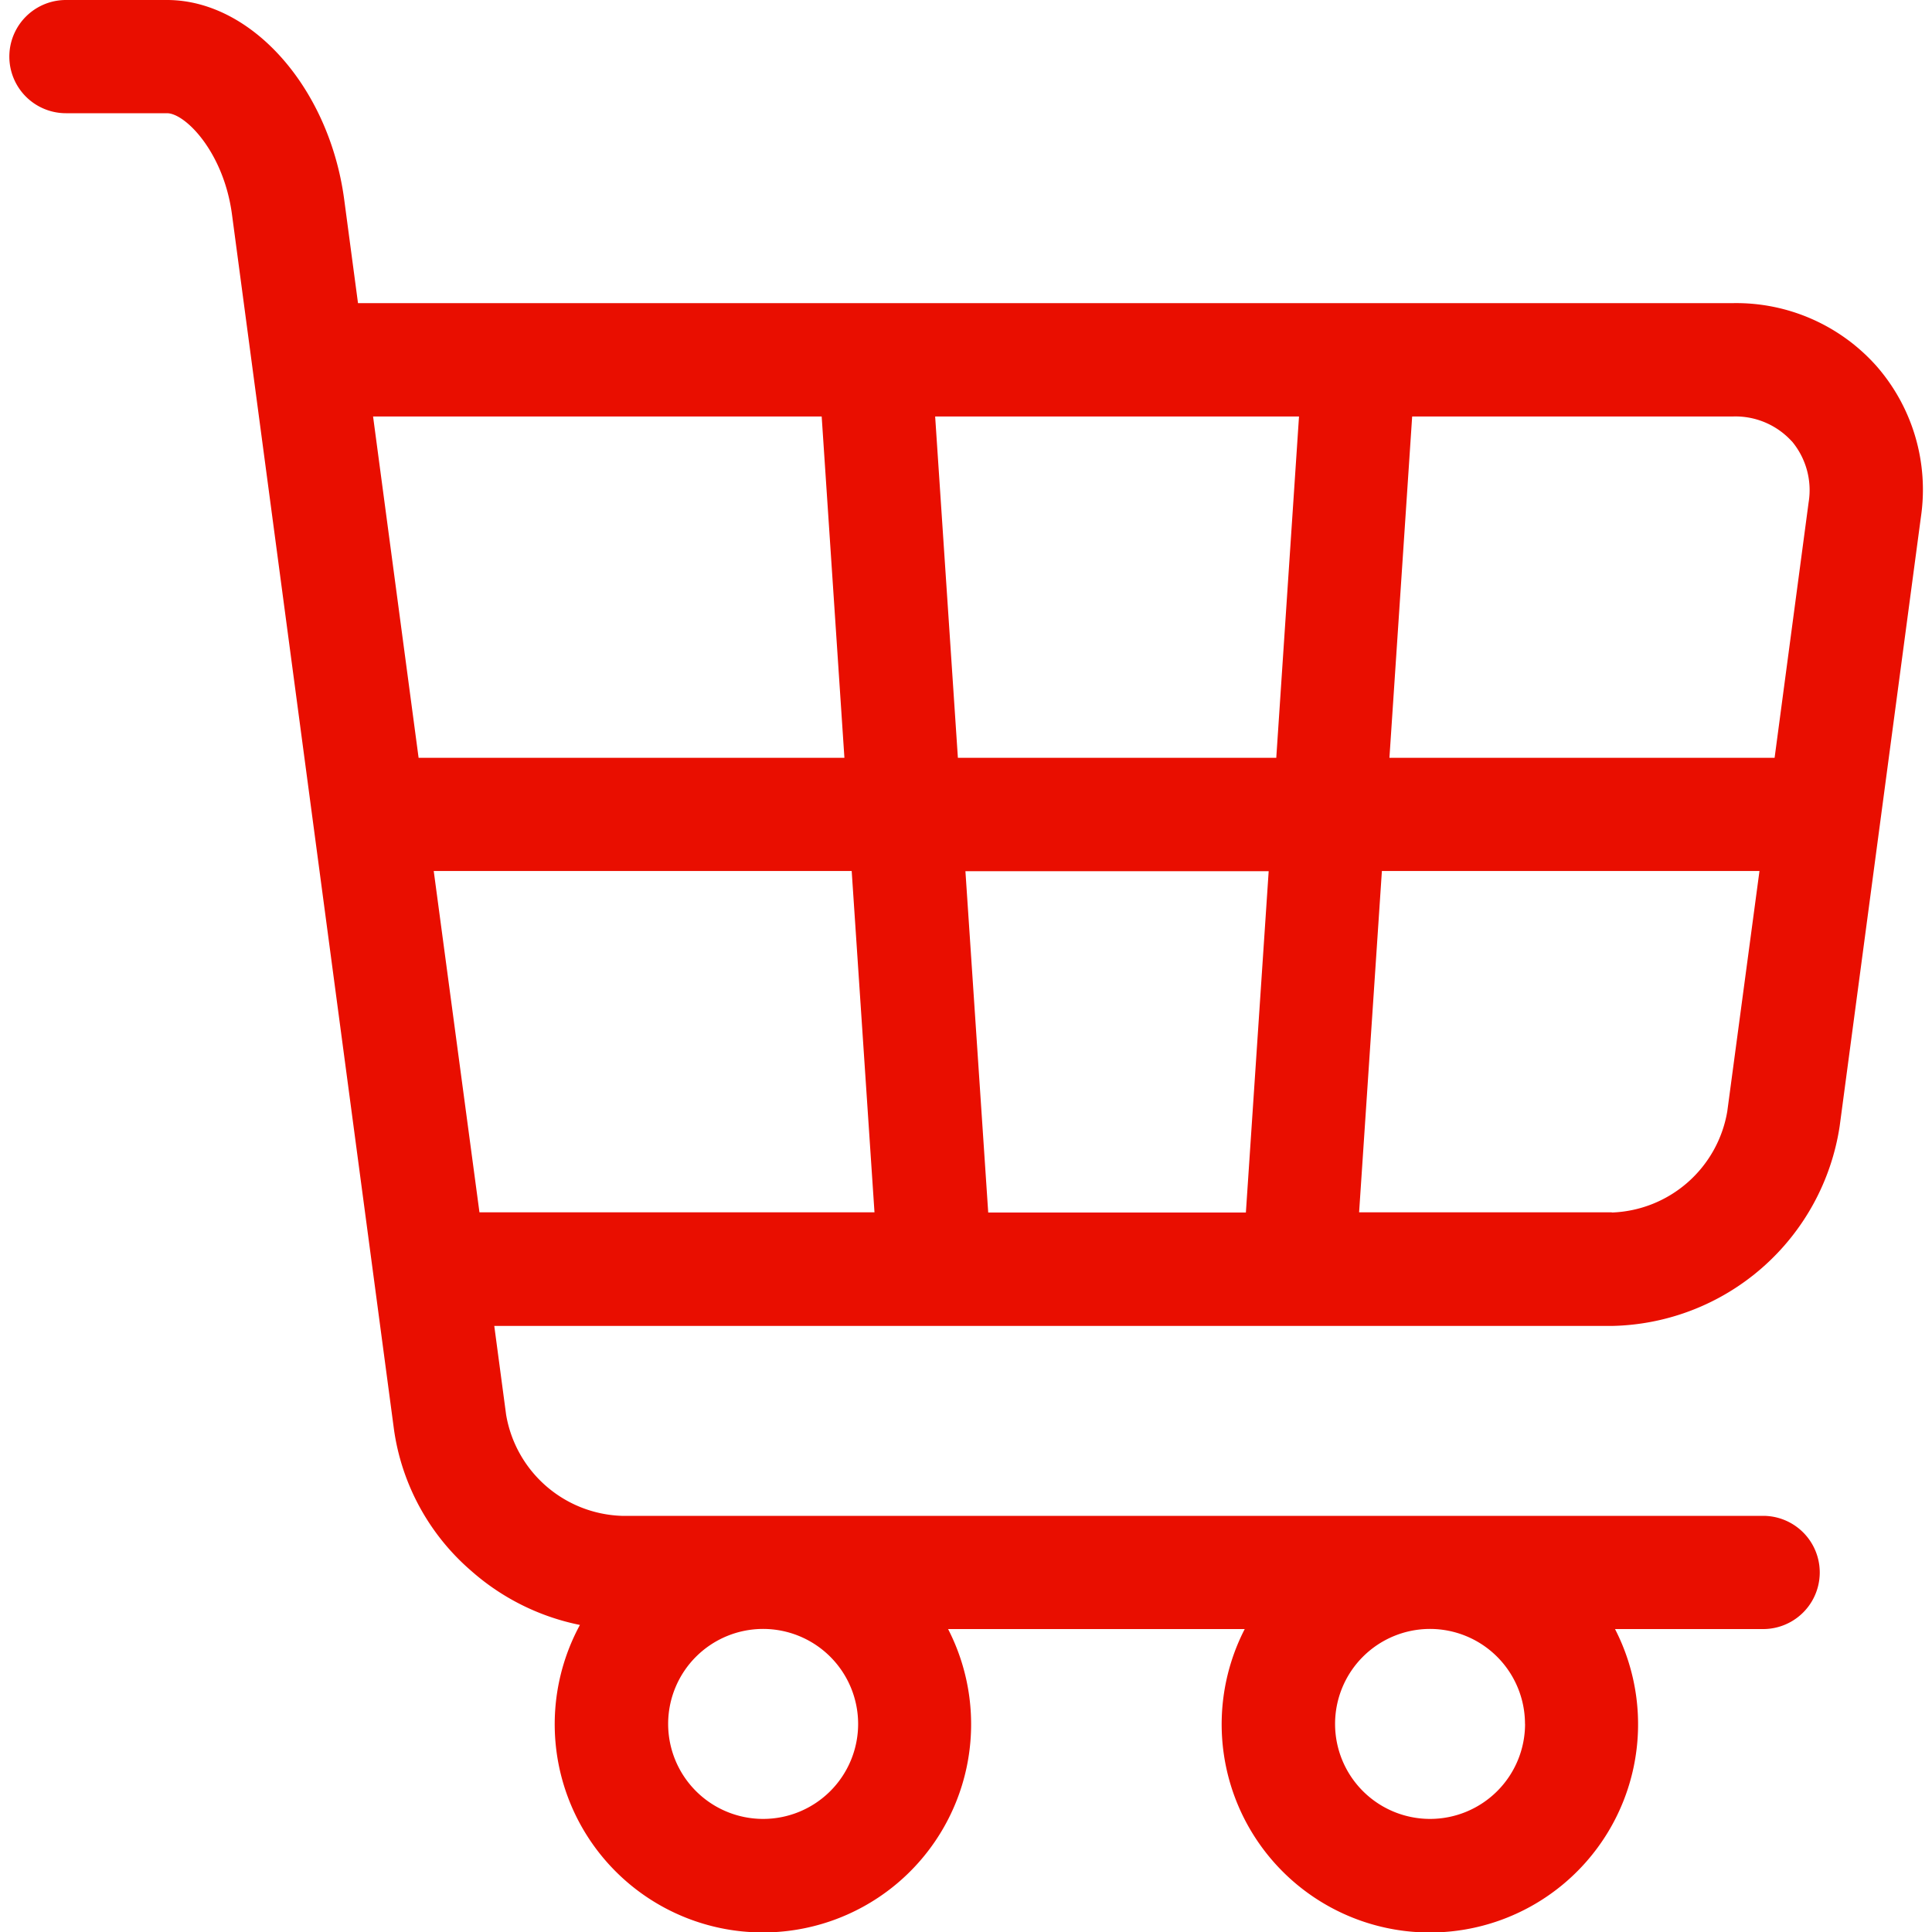 <svg xmlns="http://www.w3.org/2000/svg" xmlns:xlink="http://www.w3.org/1999/xlink" width="30" height="30" viewBox="0 0 30 30"><defs><clipPath id="a"><rect width="30" height="30" transform="translate(1384 82)" fill="#e90e00" stroke="#707070" stroke-width="1"/></clipPath></defs><g transform="translate(-1360 -76)"><g transform="translate(-24 -6)" clip-path="url(#a)"><path d="M29,5.692a2.915,2.915,0,0,0-2.232-.985H5.414L5.2,3.1C4.968,1.36,3.759,0,2.448,0H.879a.879.879,0,1,0,0,1.758H2.448c.282,0,.879.6,1.009,1.57L5.973,22.2a3.554,3.554,0,0,0,1.2,2.193,3.632,3.632,0,0,0,1.687.839,3.233,3.233,0,1,0,5.717.064h4.606a3.233,3.233,0,1,0,5.75,0h2.3a.879.879,0,0,0,0-1.758H9.508a1.886,1.886,0,0,1-1.794-1.57l-.184-1.379H24.885a3.649,3.649,0,0,0,3.536-3.1l1.261-9.455A2.916,2.916,0,0,0,29,5.692ZM13.18,26.768a1.475,1.475,0,1,1-1.475-1.474A1.476,1.476,0,0,1,13.18,26.768Zm10.356,0a1.475,1.475,0,1,1-1.475-1.474A1.476,1.476,0,0,1,23.535,26.768ZM27.677,6.85a1.181,1.181,0,0,1,.262.952l-.528,3.965H21.43l.353-5.3h4.984a1.182,1.182,0,0,1,.91.385ZM15.2,18.828l-.354-5.3h4.709l-.354,5.3Zm-.471-7.061-.353-5.3h5.65l-.353,5.3Zm-2.115-5.3.353,5.3H6.355l-.707-5.3ZM6.59,13.525h6.49l.354,5.3H7.3Zm18.295,5.3H20.959l.354-5.3h5.863l-.5,3.733a1.886,1.886,0,0,1-1.794,1.57Zm0,0" transform="translate(1384.145 82)" fill="#e90e00"/></g></g></svg>